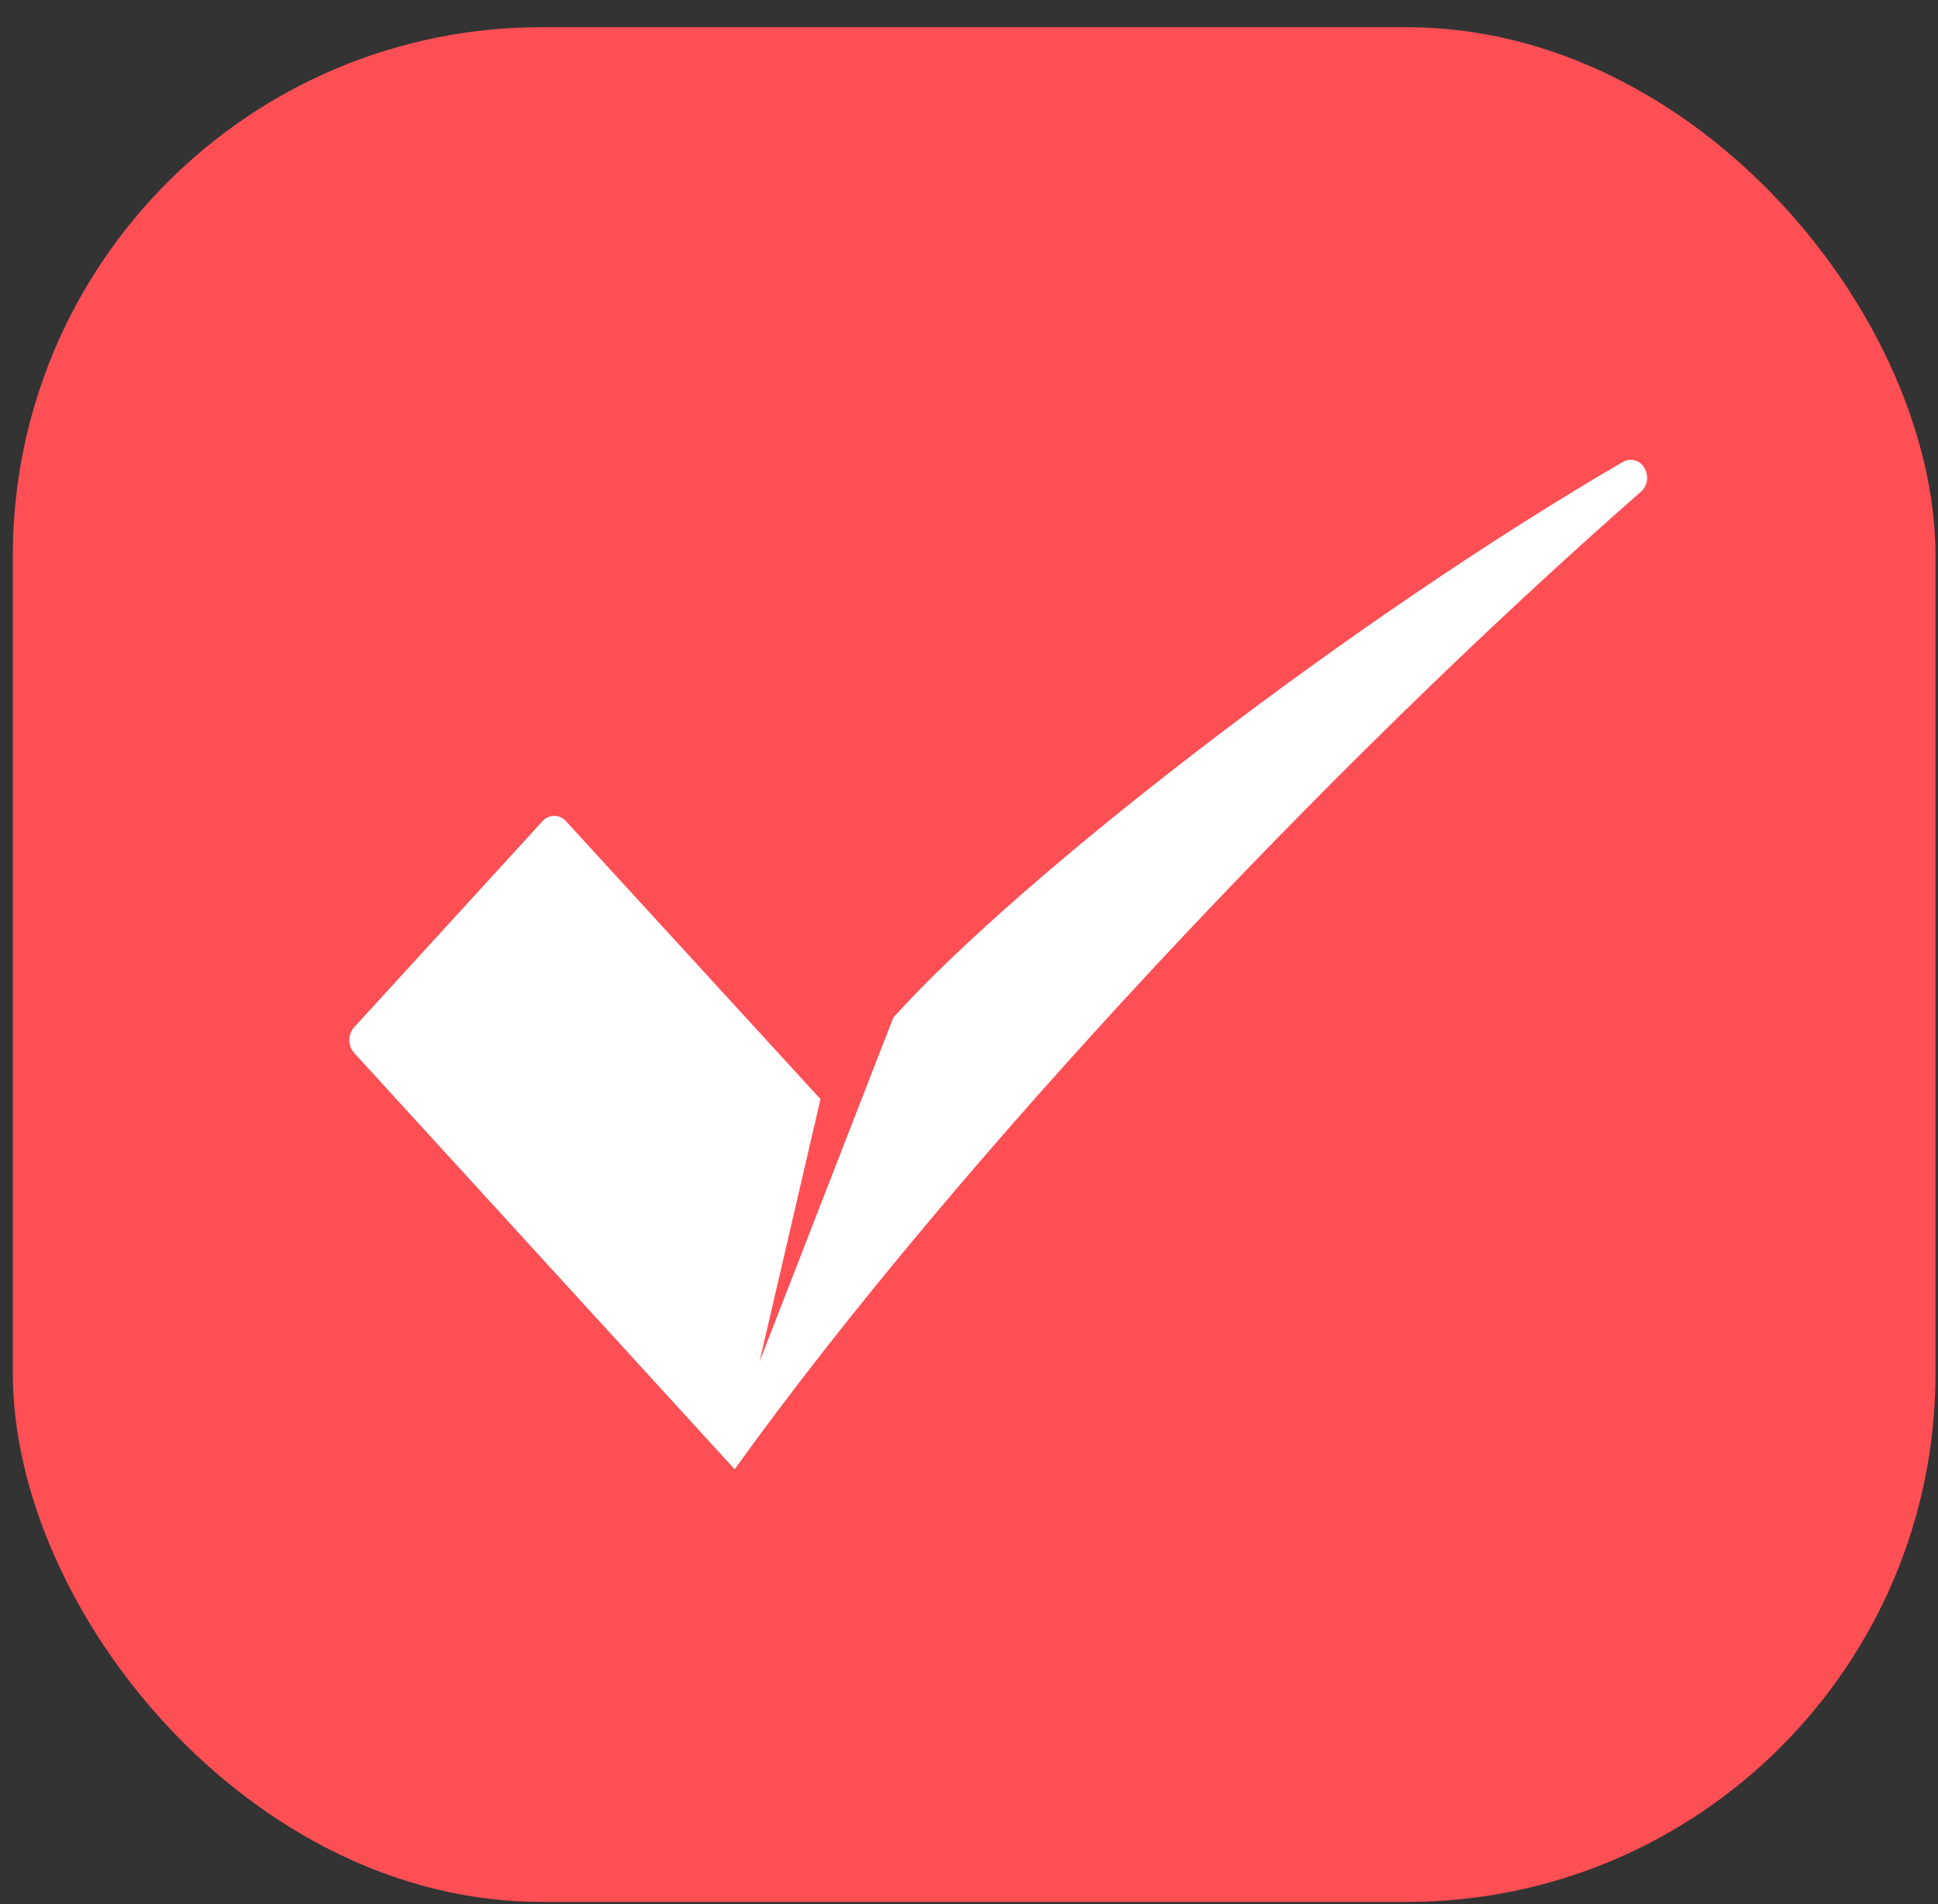 <svg width="57" height="56" viewBox="0 0 57 56" fill="none" xmlns="http://www.w3.org/2000/svg">
<rect x="0" y="0" width="57" height="56" fill="#333333" stroke="none"/>
<rect x="0.377" y="0.8" width="56.55" height="55.136" rx="15.551" fill="#FE4F55"/>
<path opacity="0.997" fill-rule="evenodd" clip-rule="evenodd" d="M47.734 13.584C39.828 18.183 30.111 25.671 26.275 29.924L22.338 40.05L24.132 32.325L16.641 24.146C16.597 24.099 16.545 24.061 16.486 24.035C16.427 24.01 16.364 23.996 16.3 23.996C16.236 23.996 16.173 24.01 16.114 24.035C16.056 24.061 16.003 24.099 15.96 24.146L10.412 30.217C10.323 30.32 10.274 30.453 10.274 30.59C10.274 30.727 10.323 30.859 10.412 30.962L21.607 43.212C28.069 34.215 39.113 22.474 48.265 14.459C48.36 14.374 48.422 14.258 48.44 14.132C48.458 14.006 48.431 13.877 48.365 13.769C48.336 13.714 48.297 13.665 48.25 13.627C48.202 13.587 48.147 13.558 48.088 13.541C48.029 13.524 47.967 13.52 47.906 13.527C47.846 13.535 47.787 13.555 47.734 13.586" fill="white"/>
</svg>
